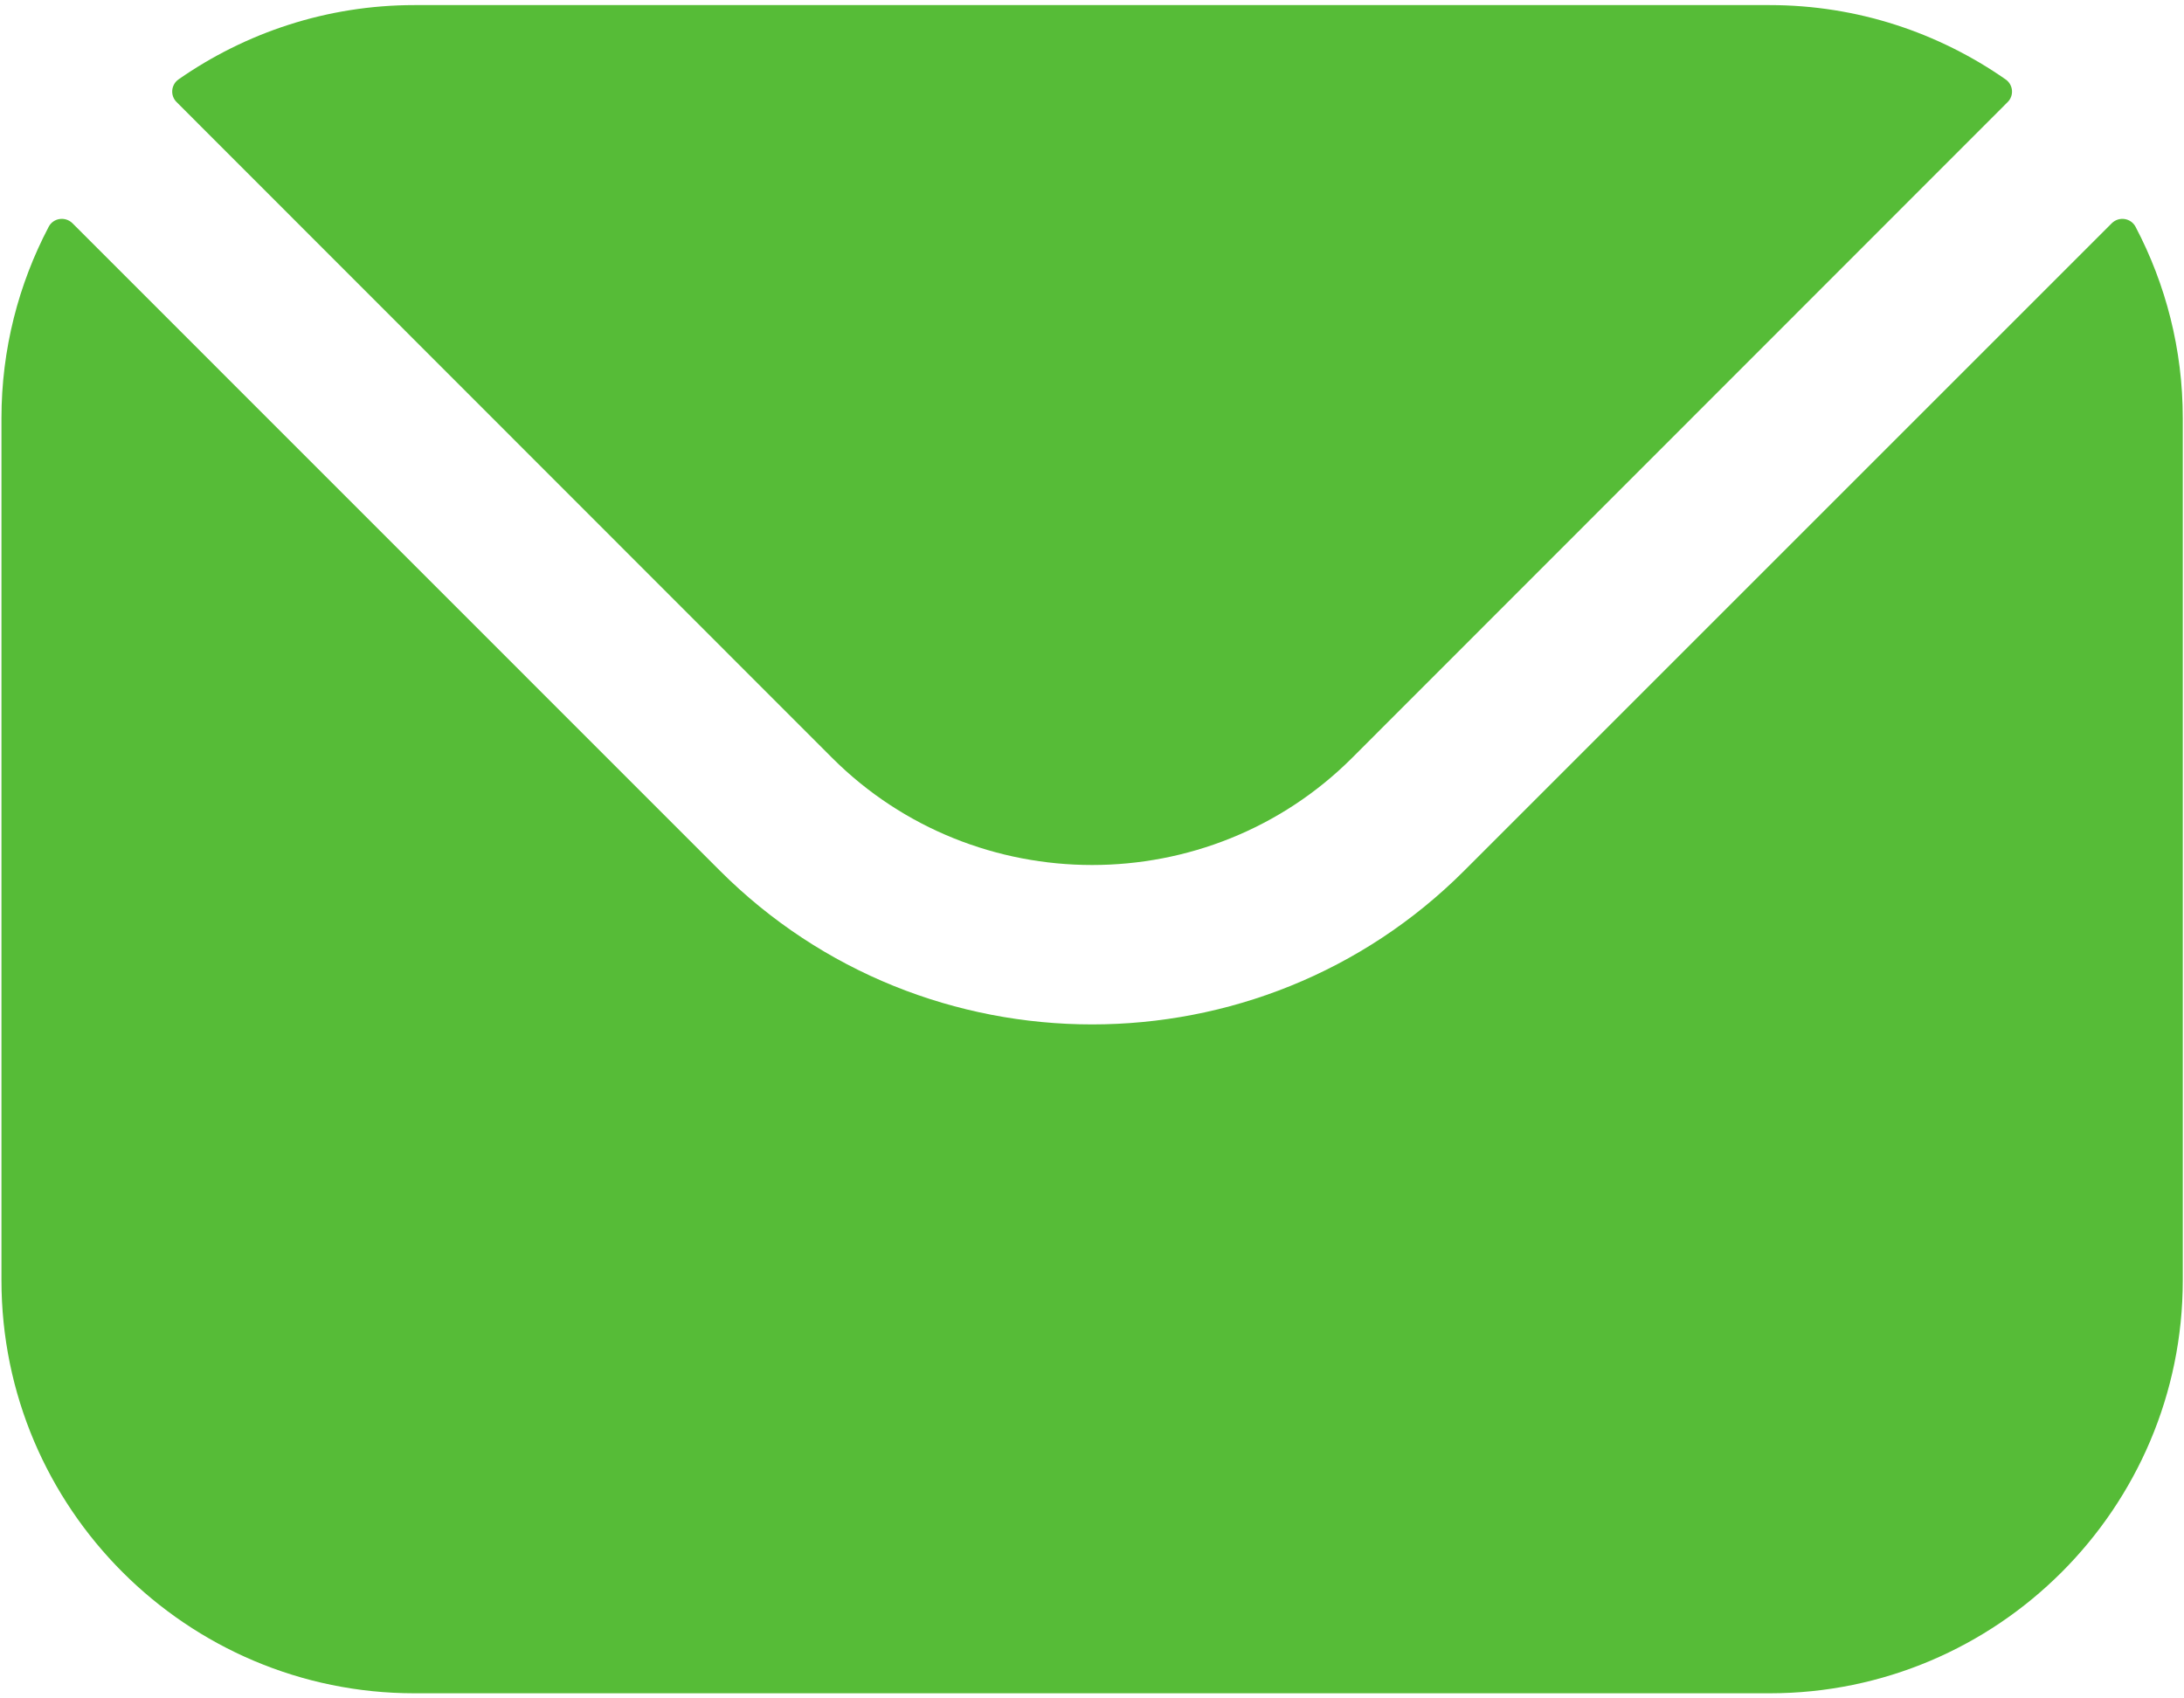 <svg width="18" height="14" viewBox="0 0 18 14" fill="none" xmlns="http://www.w3.org/2000/svg">
<path fill-rule="evenodd" clip-rule="evenodd" d="M1.456 0.842L6.859 6.248C8.037 7.424 9.964 7.425 11.143 6.248L16.546 0.842C16.601 0.788 16.593 0.698 16.529 0.654C15.978 0.27 15.308 0.042 14.585 0.042H3.416C2.694 0.042 2.023 0.27 1.472 0.654C1.409 0.698 1.401 0.788 1.456 0.842ZM0.012 3.447C0.012 2.879 0.153 2.342 0.401 1.87C0.439 1.796 0.538 1.782 0.597 1.84L5.931 7.175C7.621 8.867 10.38 8.868 12.07 7.175L17.405 1.84C17.464 1.782 17.562 1.796 17.601 1.87C17.849 2.342 17.99 2.879 17.99 3.447V10.553C17.99 12.432 16.462 13.958 14.585 13.958H3.416C1.54 13.958 0.012 12.432 0.012 10.553V3.447Z" fill="#56BC37"/>
</svg>

